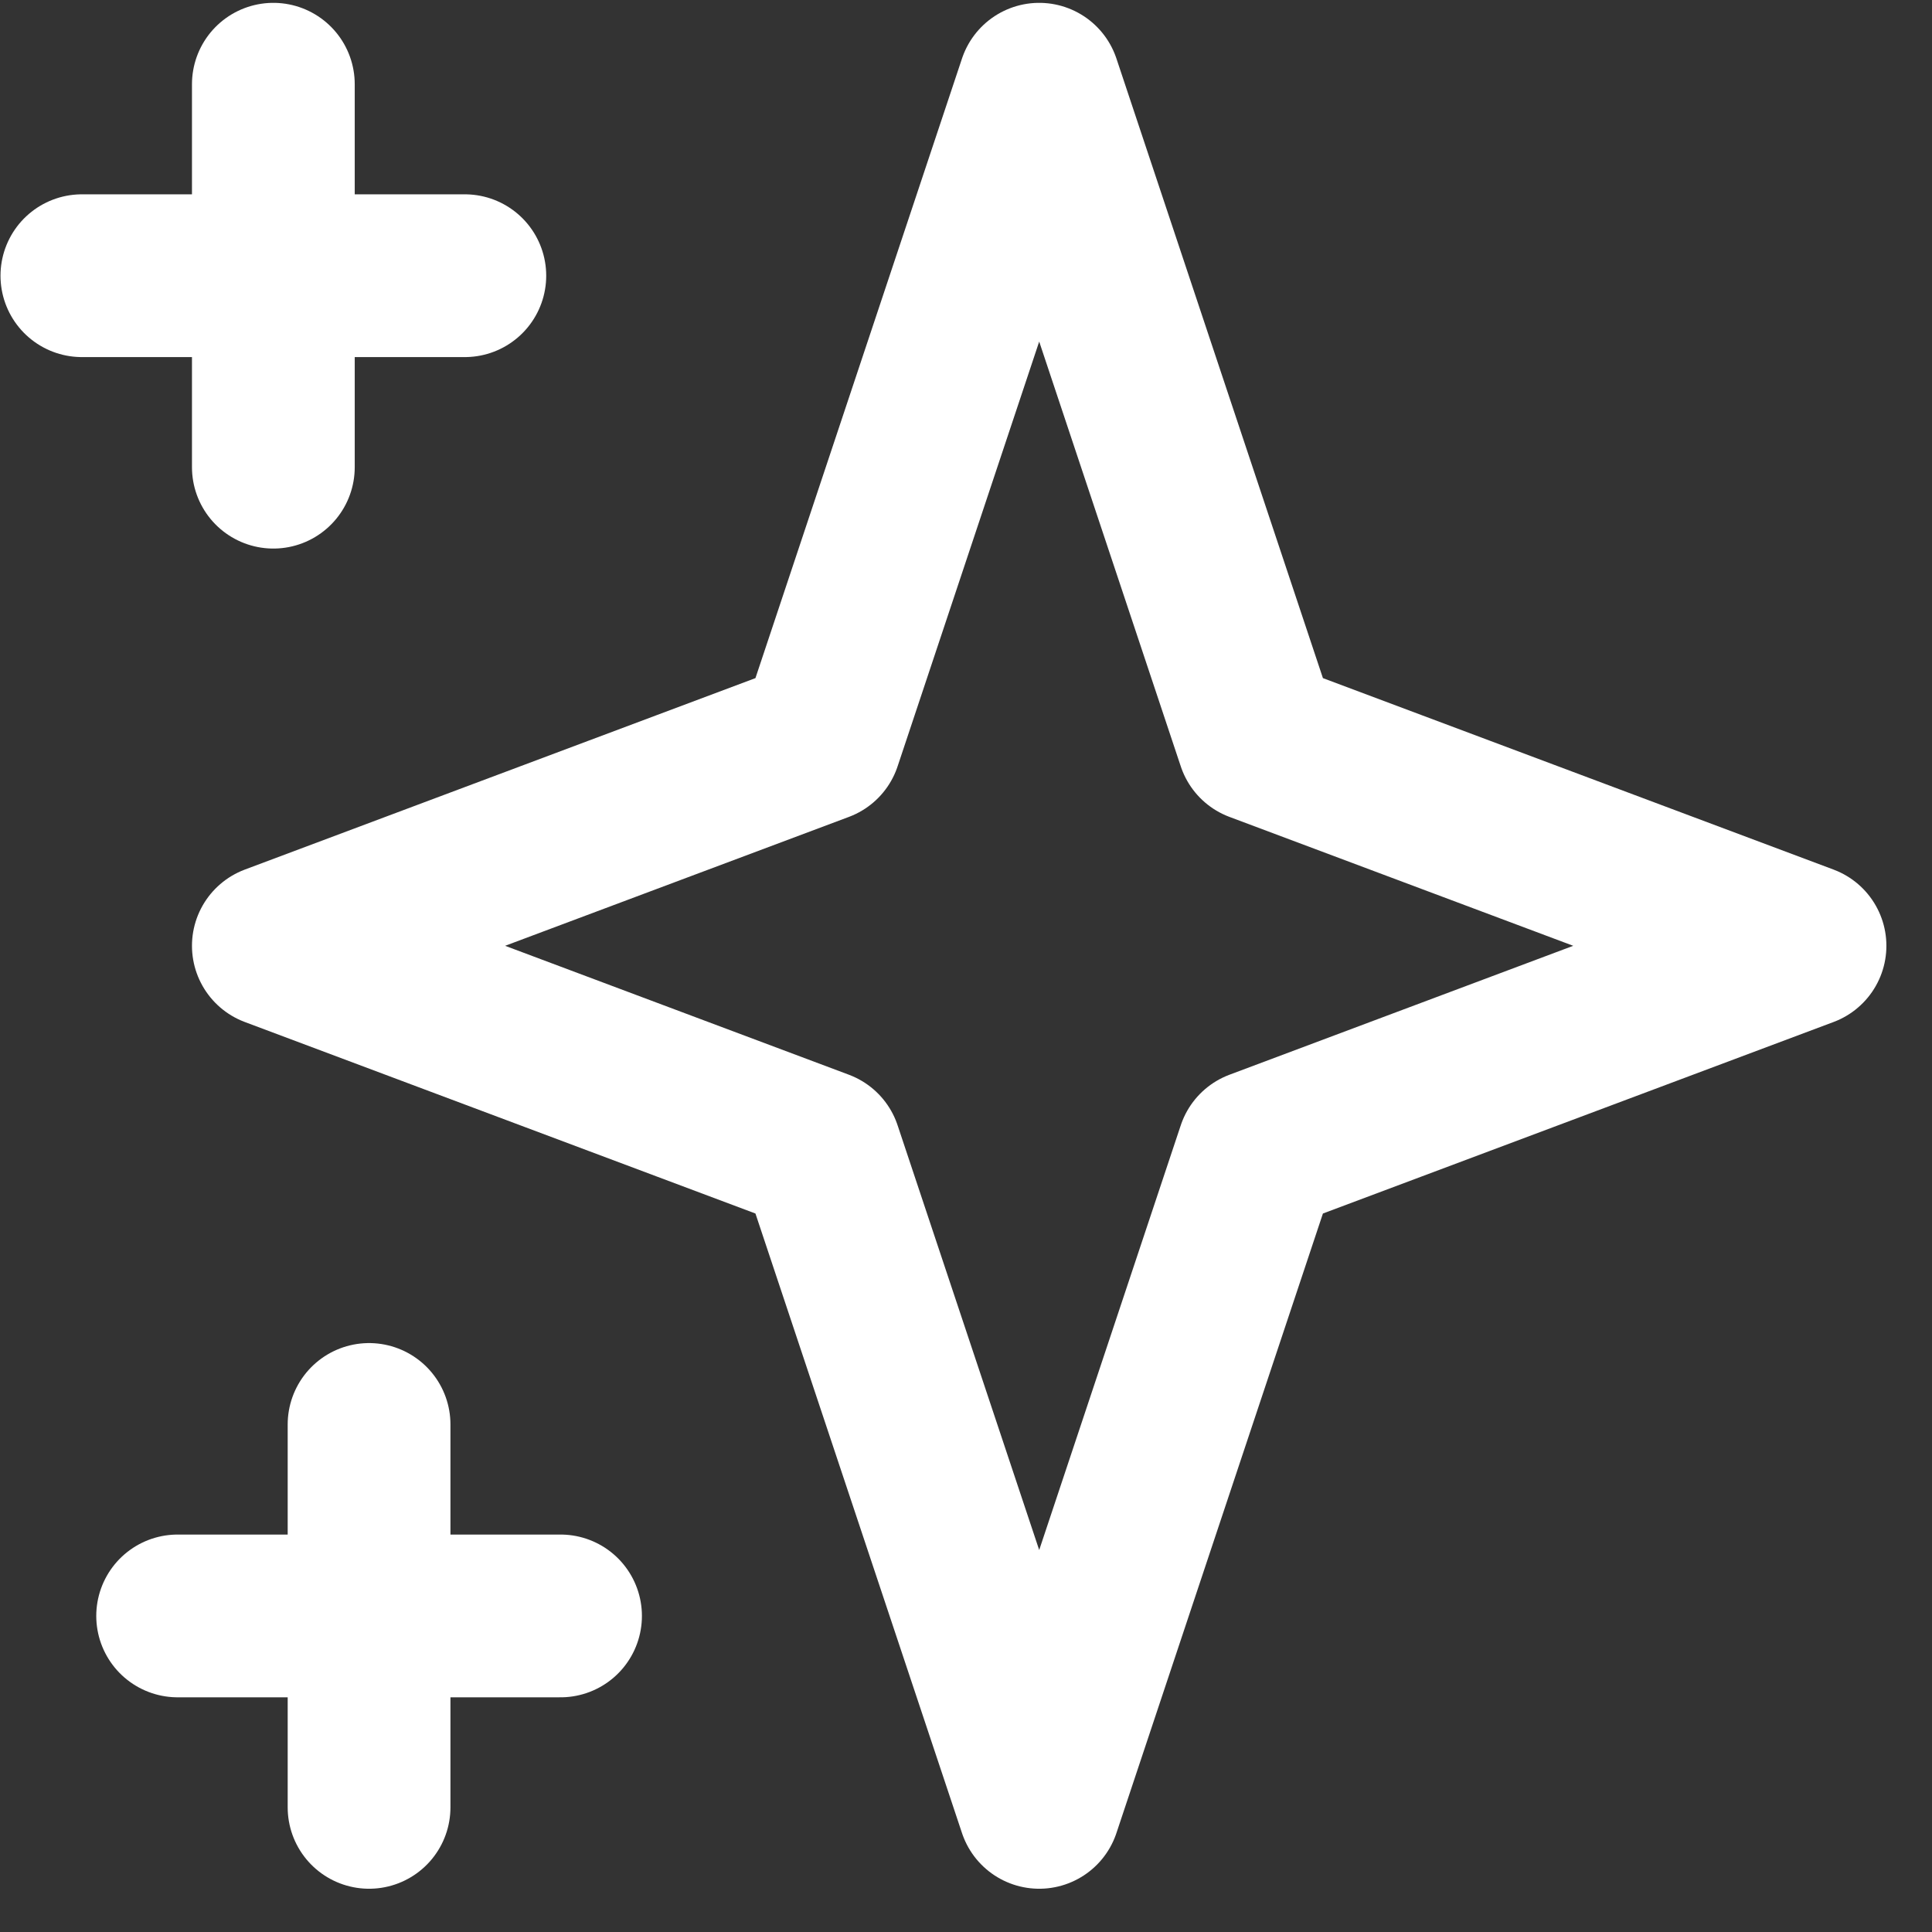 <svg width="37" height="37" viewBox="0 0 37 37" fill="none" xmlns="http://www.w3.org/2000/svg">
<rect x="0" y="0" width="37" height="37" fill="#333333" stroke="none"/>
<path d="M5.235 1.613V8.947M1.568 5.28H8.902M7.068 27.28V34.613M3.402 30.947H10.735M19.902 1.613L24.092 14.185L34.568 18.113L24.092 22.042L19.902 34.613L15.711 22.042L5.235 18.113L15.711 14.185L19.902 1.613Z" stroke="white" stroke-width="3.117" stroke-linecap="round" stroke-linejoin="round"/>
</svg>
